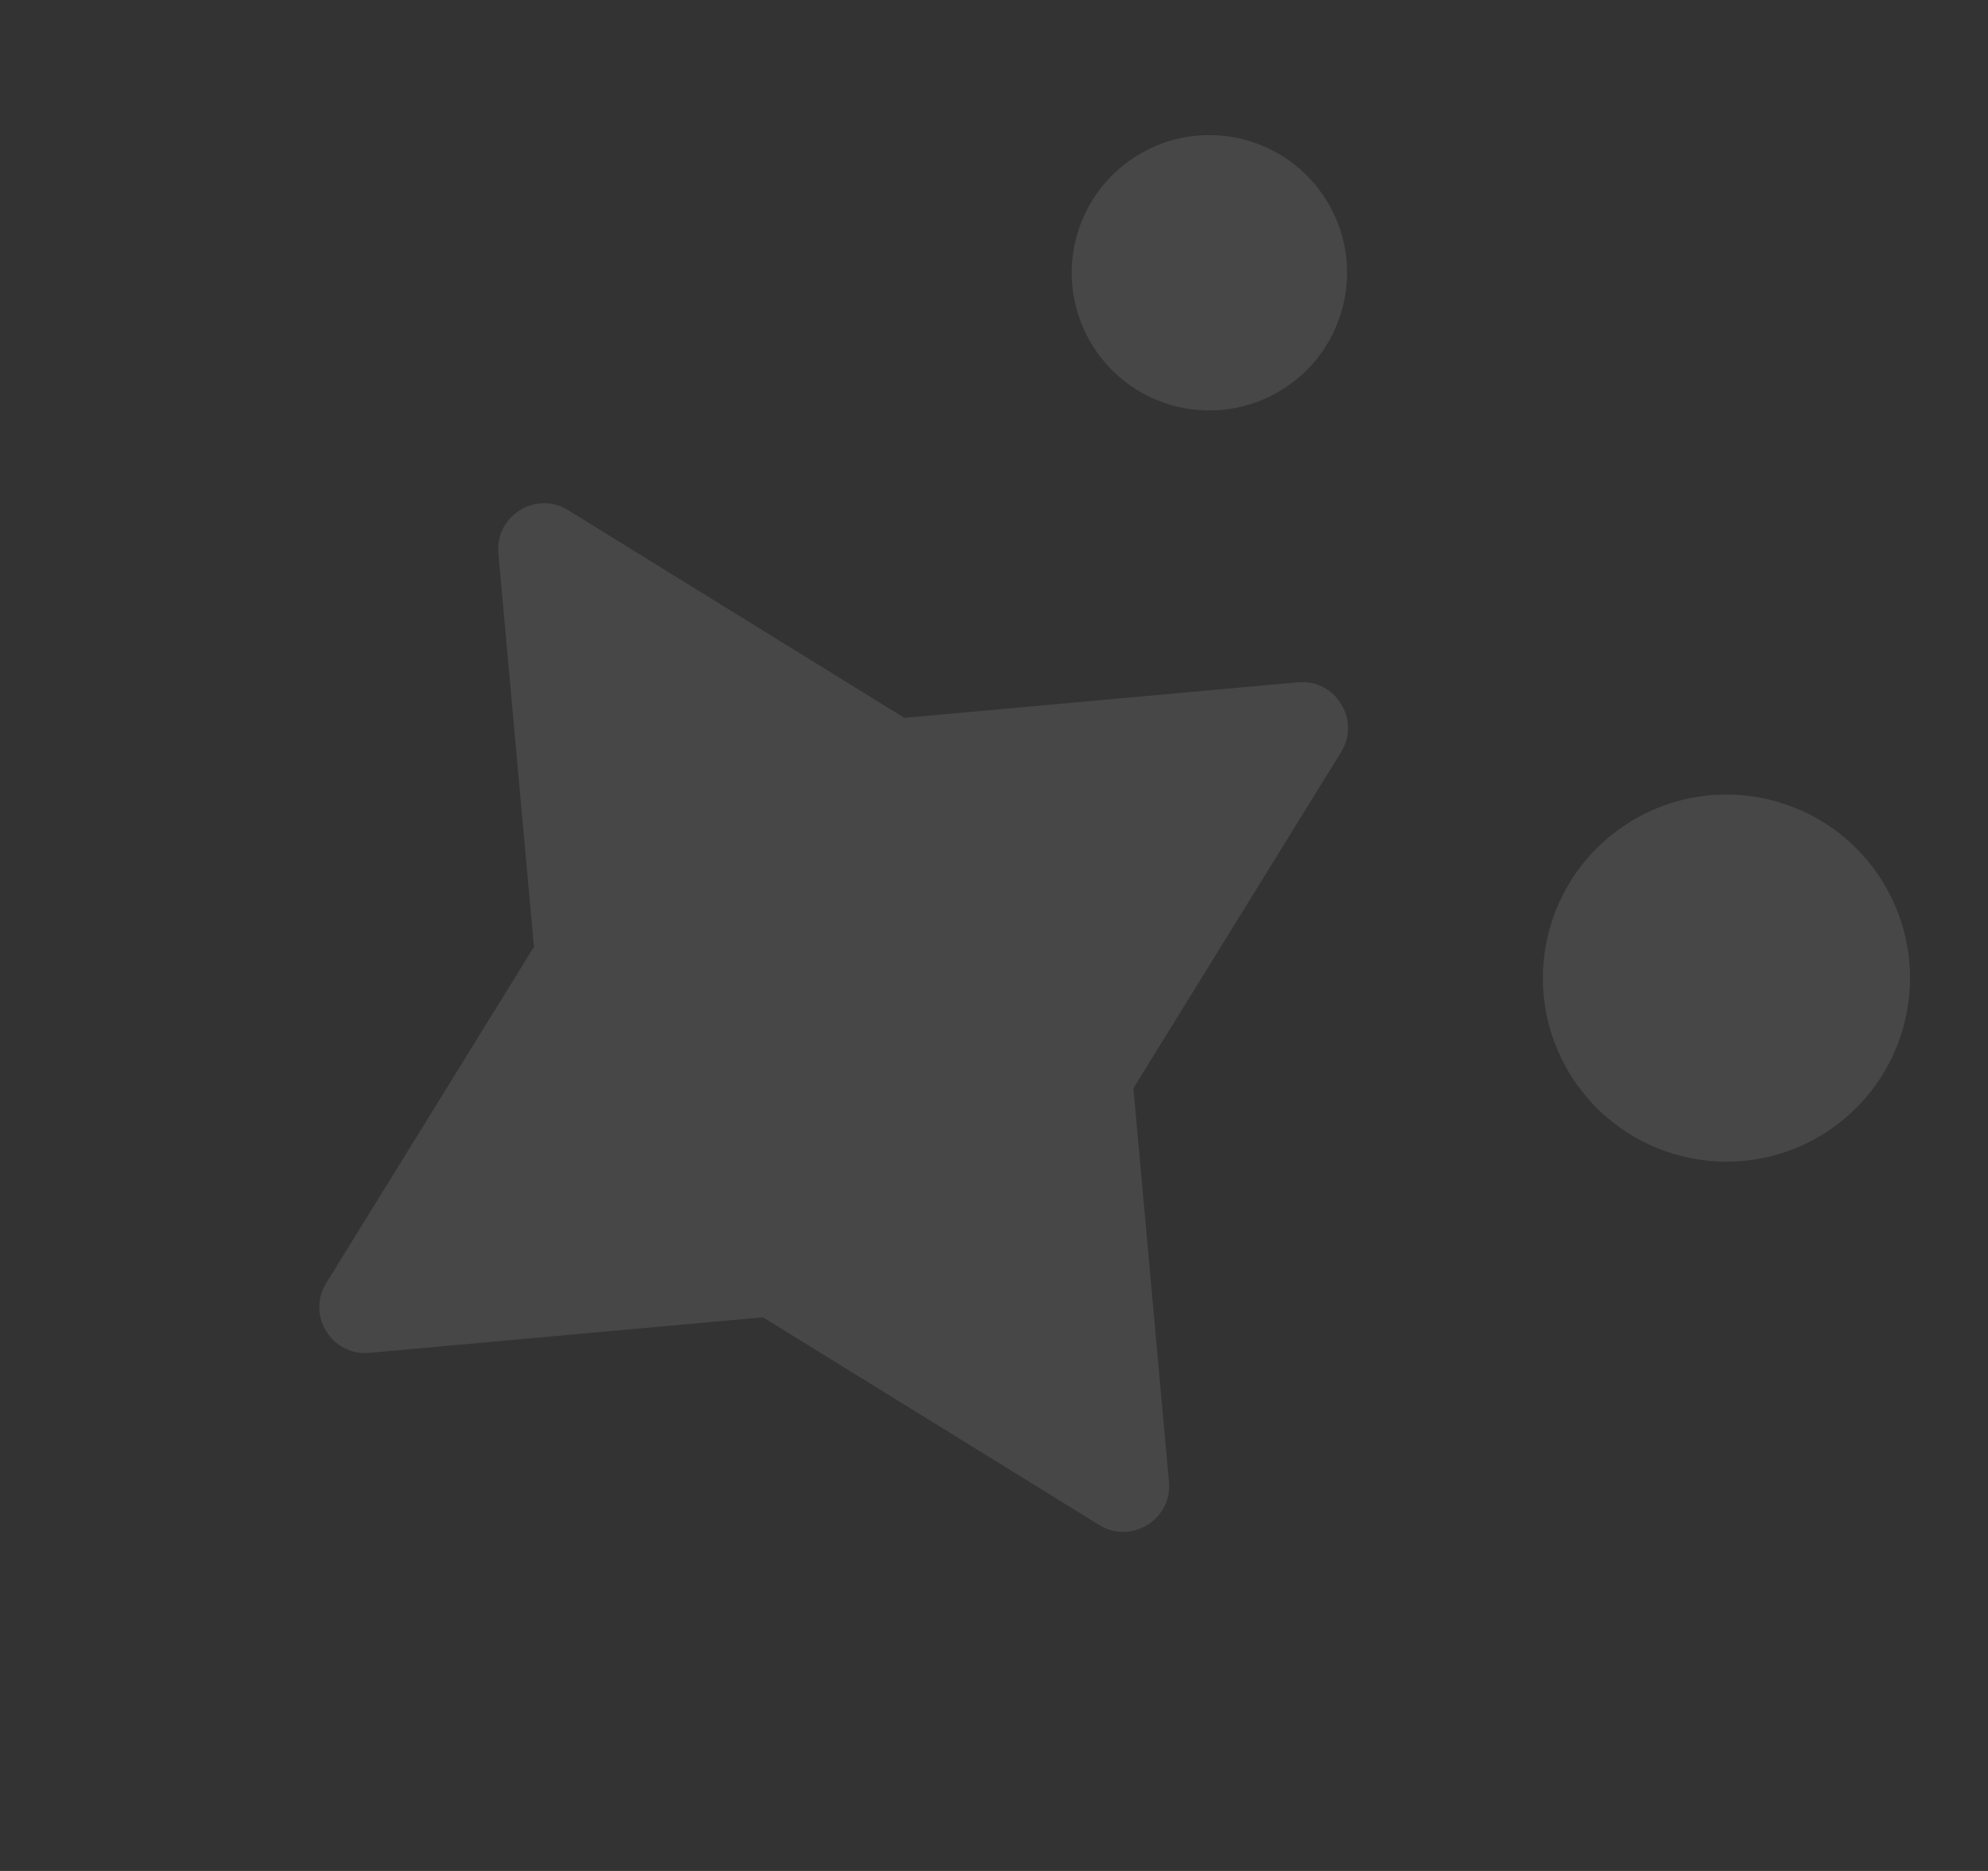 <svg width="153" height="144" viewBox="0 0 153 144" fill="none" xmlns="http://www.w3.org/2000/svg">
<rect x="0" y="0" width="153" height="144" fill="#333333" stroke="none"/>
<path d="M89.966 114.048C90.228 116.946 87.068 118.9 84.592 117.37L58.72 101.387L28.432 104.124C25.533 104.386 23.58 101.227 25.109 98.751L41.092 72.878L38.355 42.59C38.093 39.692 41.253 37.738 43.729 39.268L69.601 55.251L99.889 52.514C102.788 52.252 104.741 55.411 103.212 57.887L87.228 83.76L89.966 114.048ZM98.648 30.005C93.671 33.083 87.142 31.543 84.065 26.566C80.987 21.589 82.527 15.059 87.504 11.982C92.481 8.905 99.01 10.445 102.088 15.422C105.165 20.398 103.625 26.928 98.648 30.005ZM140.301 87.297C133.665 91.4 124.959 89.347 120.856 82.711C116.753 76.075 118.806 67.369 125.442 63.266C132.078 59.163 140.784 61.216 144.887 67.852C148.99 74.488 146.937 83.194 140.301 87.297Z" fill="white" fill-opacity="0.1"/>
</svg>
